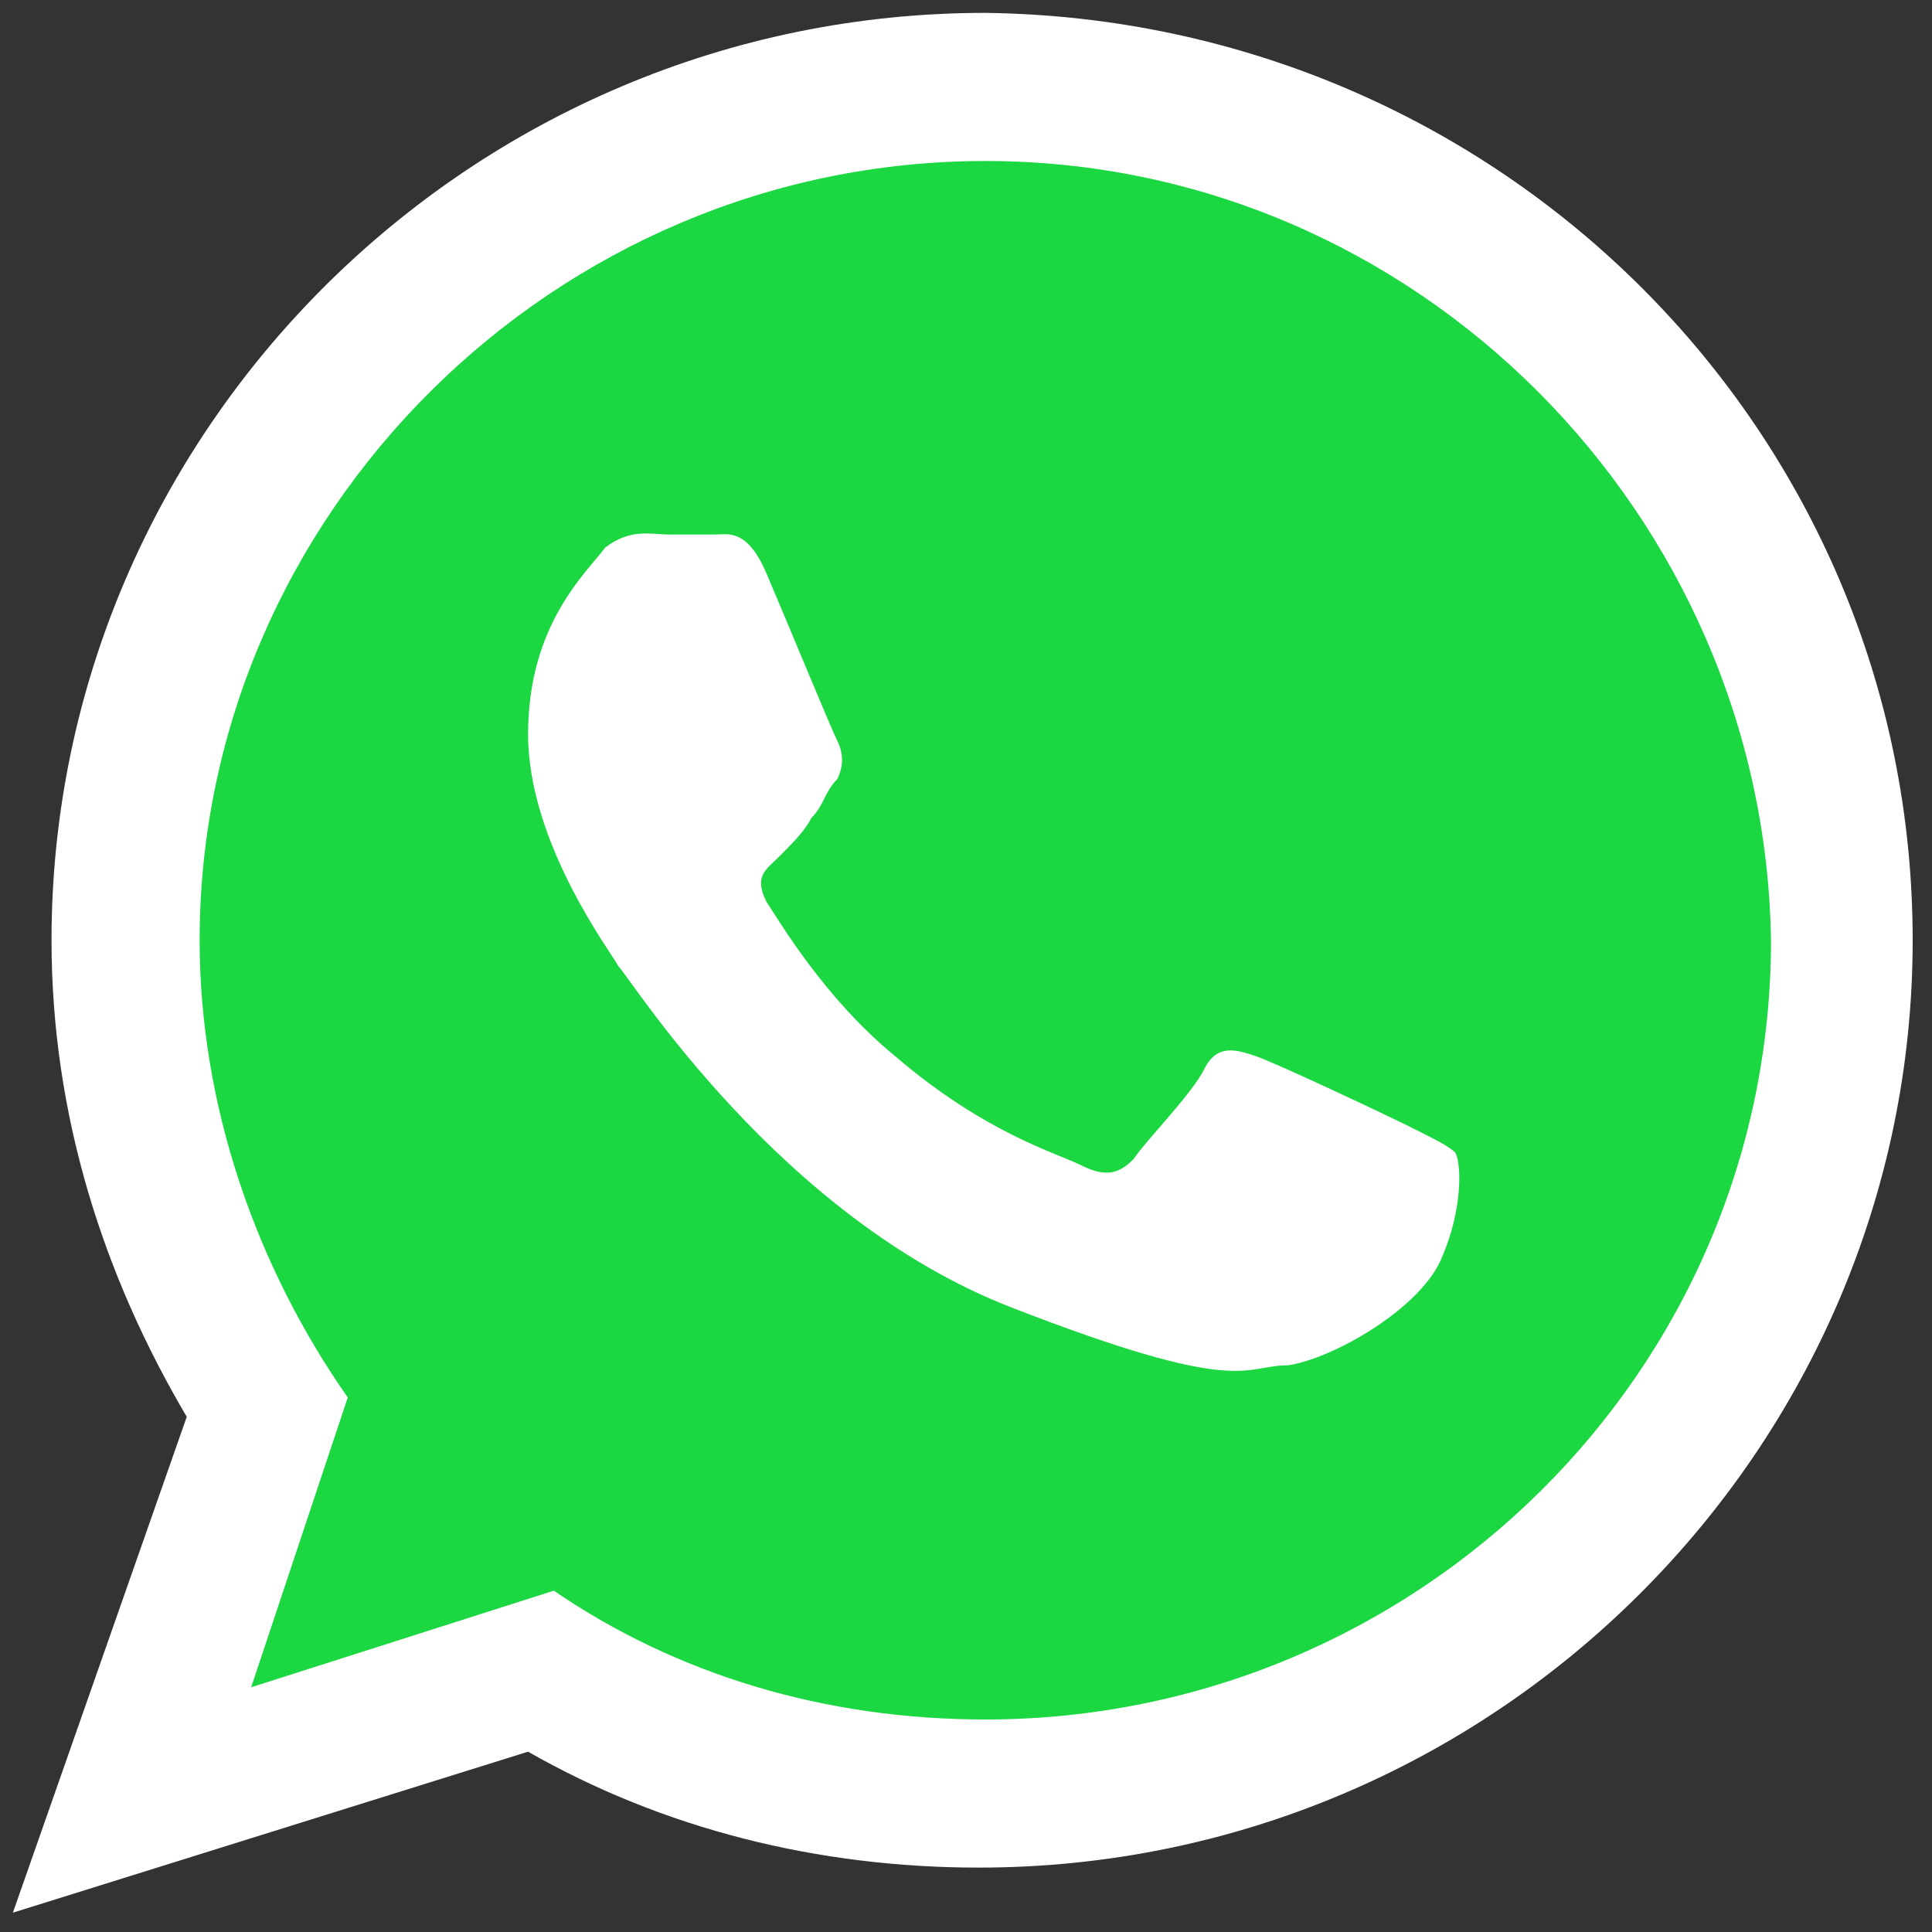 <?xml version="1.0" encoding="utf-8"?>
<!-- Generator: Adobe Illustrator 23.1.0, SVG Export Plug-In . SVG Version: 6.00 Build 0)  -->
<svg version="1.1" id="Capa_1" xmlns="http://www.w3.org/2000/svg" xmlns:xlink="http://www.w3.org/1999/xlink" x="0px" y="0px"
	 viewBox="0 0 30 30" style="enable-background:new 0 0 30 30;" xml:space="preserve">
<rect x="0" y="0" width="30" height="30" fill="#333333" stroke="none"/>
<style type="text/css">
	.st0{fill:#1BD741;}
	.st1{fill:#FFFFFF;}
</style>
<path class="st0" d="M16,2C12,2,3,3,2,14c0,0-1,3,2,8l-2,6l6-2c0,0,15.3,7,20-7C32,7,20,2,16,2z"/>
<g>
	<path class="st1" d="M29.7,14.6c0,7.9-6.5,14.4-14.5,14.4c-2.5,0-4.9-0.6-7-1.8l-8,2.5L2.9,22c-1.3-2.2-2.1-4.7-2.1-7.4
		c0-7.9,6.5-14.4,14.5-14.4C23.3,0.3,29.7,6.7,29.7,14.6z M15.3,2.5C8.6,2.5,3.1,8,3.1,14.6c0,2.6,0.9,5.1,2.3,7.1l-1.5,4.5l4.7-1.5
		c1.9,1.3,4.2,2,6.7,2c6.7,0,12.2-5.4,12.2-12.1C27.4,8,22,2.5,15.3,2.5z M22.6,17.9c-0.1-0.1-0.3-0.2-0.7-0.4
		c-0.4-0.2-2.1-1-2.4-1.1c-0.3-0.1-0.6-0.2-0.8,0.2c-0.2,0.4-0.9,1.1-1.1,1.4c-0.2,0.2-0.4,0.3-0.8,0.1c-0.4-0.2-1.5-0.5-2.9-1.7
		c-1.1-0.9-1.8-2.1-2-2.4c-0.2-0.4,0-0.5,0.2-0.7c0.2-0.2,0.4-0.4,0.5-0.6c0.2-0.2,0.2-0.4,0.4-0.6c0.1-0.2,0.1-0.4,0-0.6
		c-0.1-0.2-0.8-1.9-1.1-2.6c-0.3-0.7-0.6-0.6-0.8-0.6c-0.2,0-0.4,0-0.7,0S9.8,8.2,9.4,8.5c-0.3,0.4-1.2,1.2-1.2,2.9
		c0,1.7,1.3,3.4,1.4,3.6c0.2,0.2,2.5,3.9,6.1,5.3c3.6,1.4,3.6,0.9,4.3,0.9c0.7-0.1,2.1-0.9,2.4-1.7C22.7,18.8,22.7,18.1,22.6,17.9z"
		/>
</g>
</svg>

